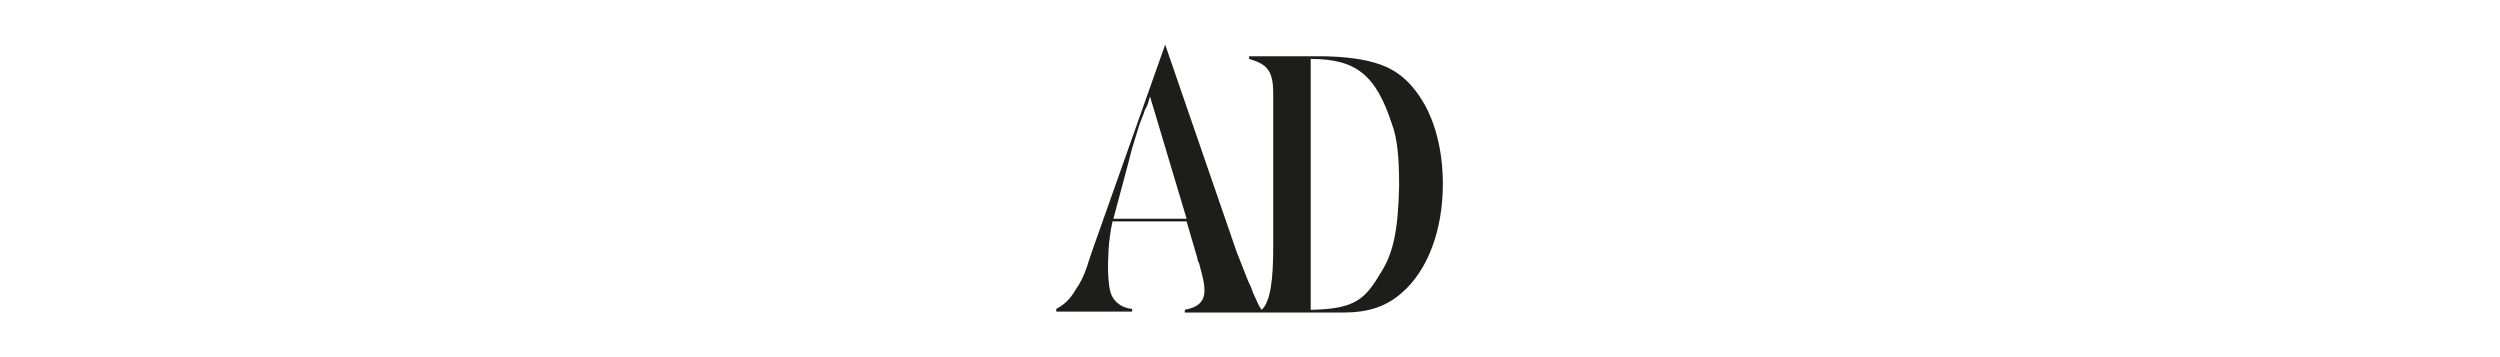 <?xml version="1.0" encoding="utf-8"?>
<!-- Generator: Adobe Illustrator 28.0.0, SVG Export Plug-In . SVG Version: 6.00 Build 0)  -->
<svg version="1.1" id="Capa_1" xmlns="http://www.w3.org/2000/svg" xmlns:xlink="http://www.w3.org/1999/xlink" x="0px" y="0px"
	 viewBox="0 0 280 40" style="enable-background:new 0 0 280 40;" xml:space="preserve">
<style type="text/css">
	.st0{fill-rule:evenodd;clip-rule:evenodd;fill:#1D1D1B;}
</style>
<g>
	<path class="st0" d="M161.6,20.6c0-3.8-0.9-7.3-2.6-9.8c-1.5-2.2-3.1-3.3-5.5-3.9c-1.5-0.4-3.7-0.6-5.6-0.6h-8v0.3
		c2.1,0.6,2.7,1.4,2.7,3.9v17.2c0,3.6-0.3,6.1-1.3,7c-0.3-0.4-0.6-1.1-1-2c-0.1-0.4-0.3-0.8-0.5-1.2c-0.4-1-1.1-2.8-1.3-3.3l-8-23.2
		l-8,22.6c-0.2,0.6-0.7,2-0.7,2.1c-0.4,1.2-0.8,2-1.3,2.7c-0.7,1.2-1.3,1.7-2.2,2.2v0.3h8.5v-0.3c-1.2-0.1-2.3-0.9-2.5-2.2
		c-0.1-0.3-0.2-1.7-0.2-2.1v-0.1c0-1.1,0-3.1,0.5-5.4h8.3l1.2,4.1c0,0.2,0.1,0.4,0.2,0.6c0.4,1.5,0.6,2.2,0.6,3
		c0,1.3-0.7,1.9-2.2,2.2V35h6.8h2.7h8.3c2.8,0,4.8-0.7,6.5-2.2C159.9,30.3,161.6,25.8,161.6,20.6z M132.9,24.5h-8.2
		c0.6-2.3,1.6-5.9,2.1-7.9l0.4-1.3l0.4-1.3l0.5-1.3c0,0,0.1-0.4,0.3-0.7l0,0c0.2-0.4,0.3-0.9,0.4-1.2L132.9,24.5z M154.8,30.3
		c1.2-2,1.8-4.4,1.9-9.5c0-3.2-0.2-5.3-0.8-6.9c-1.8-5.5-4-7.3-9.1-7.3v28.1C151.9,34.6,152.9,33.5,154.8,30.3z"/>
</g>
</svg>
